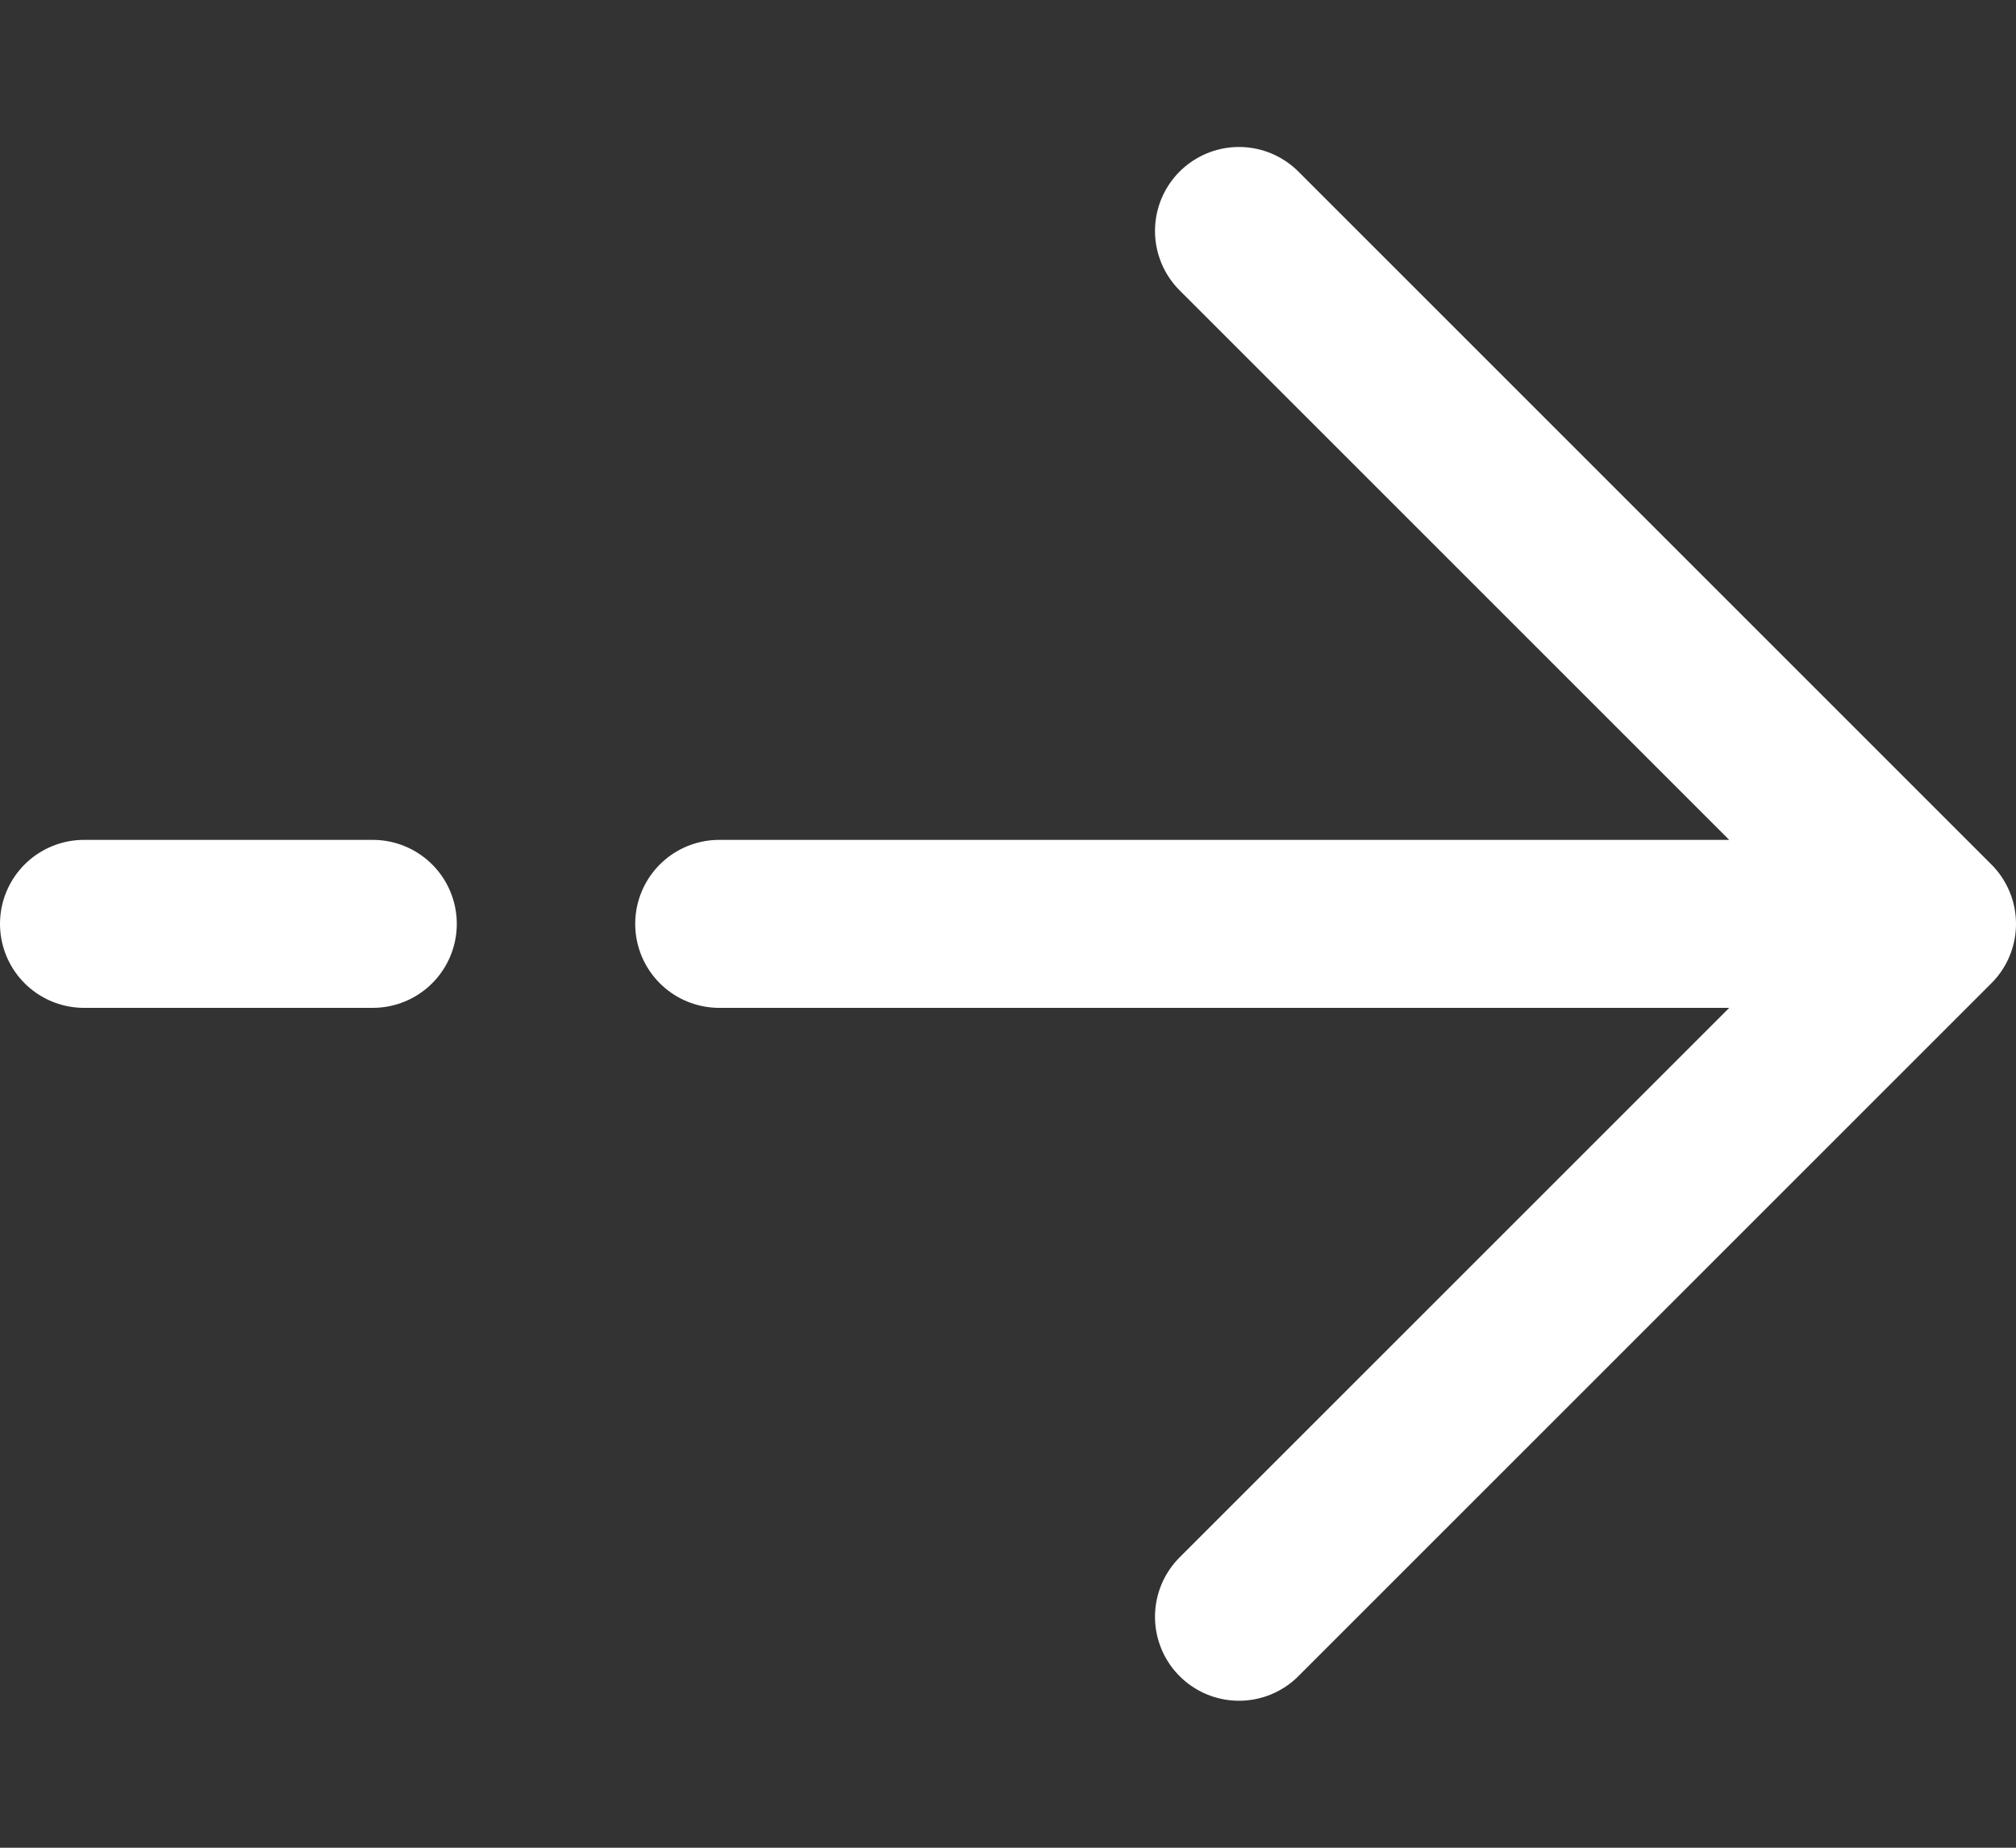 <svg width="12" height="11" viewBox="0 0 12 11" fill="none" xmlns="http://www.w3.org/2000/svg">
<rect x="0" y="0" width="12" height="11" fill="#333333" stroke="none"/>
<path d="M11.5 5.5L7.375 1.375M11.5 5.5L7.375 9.625M11.5 5.5H4.281M0.5 5.5H2.219" stroke="white" stroke-linecap="round" stroke-linejoin="round"/>
</svg>
